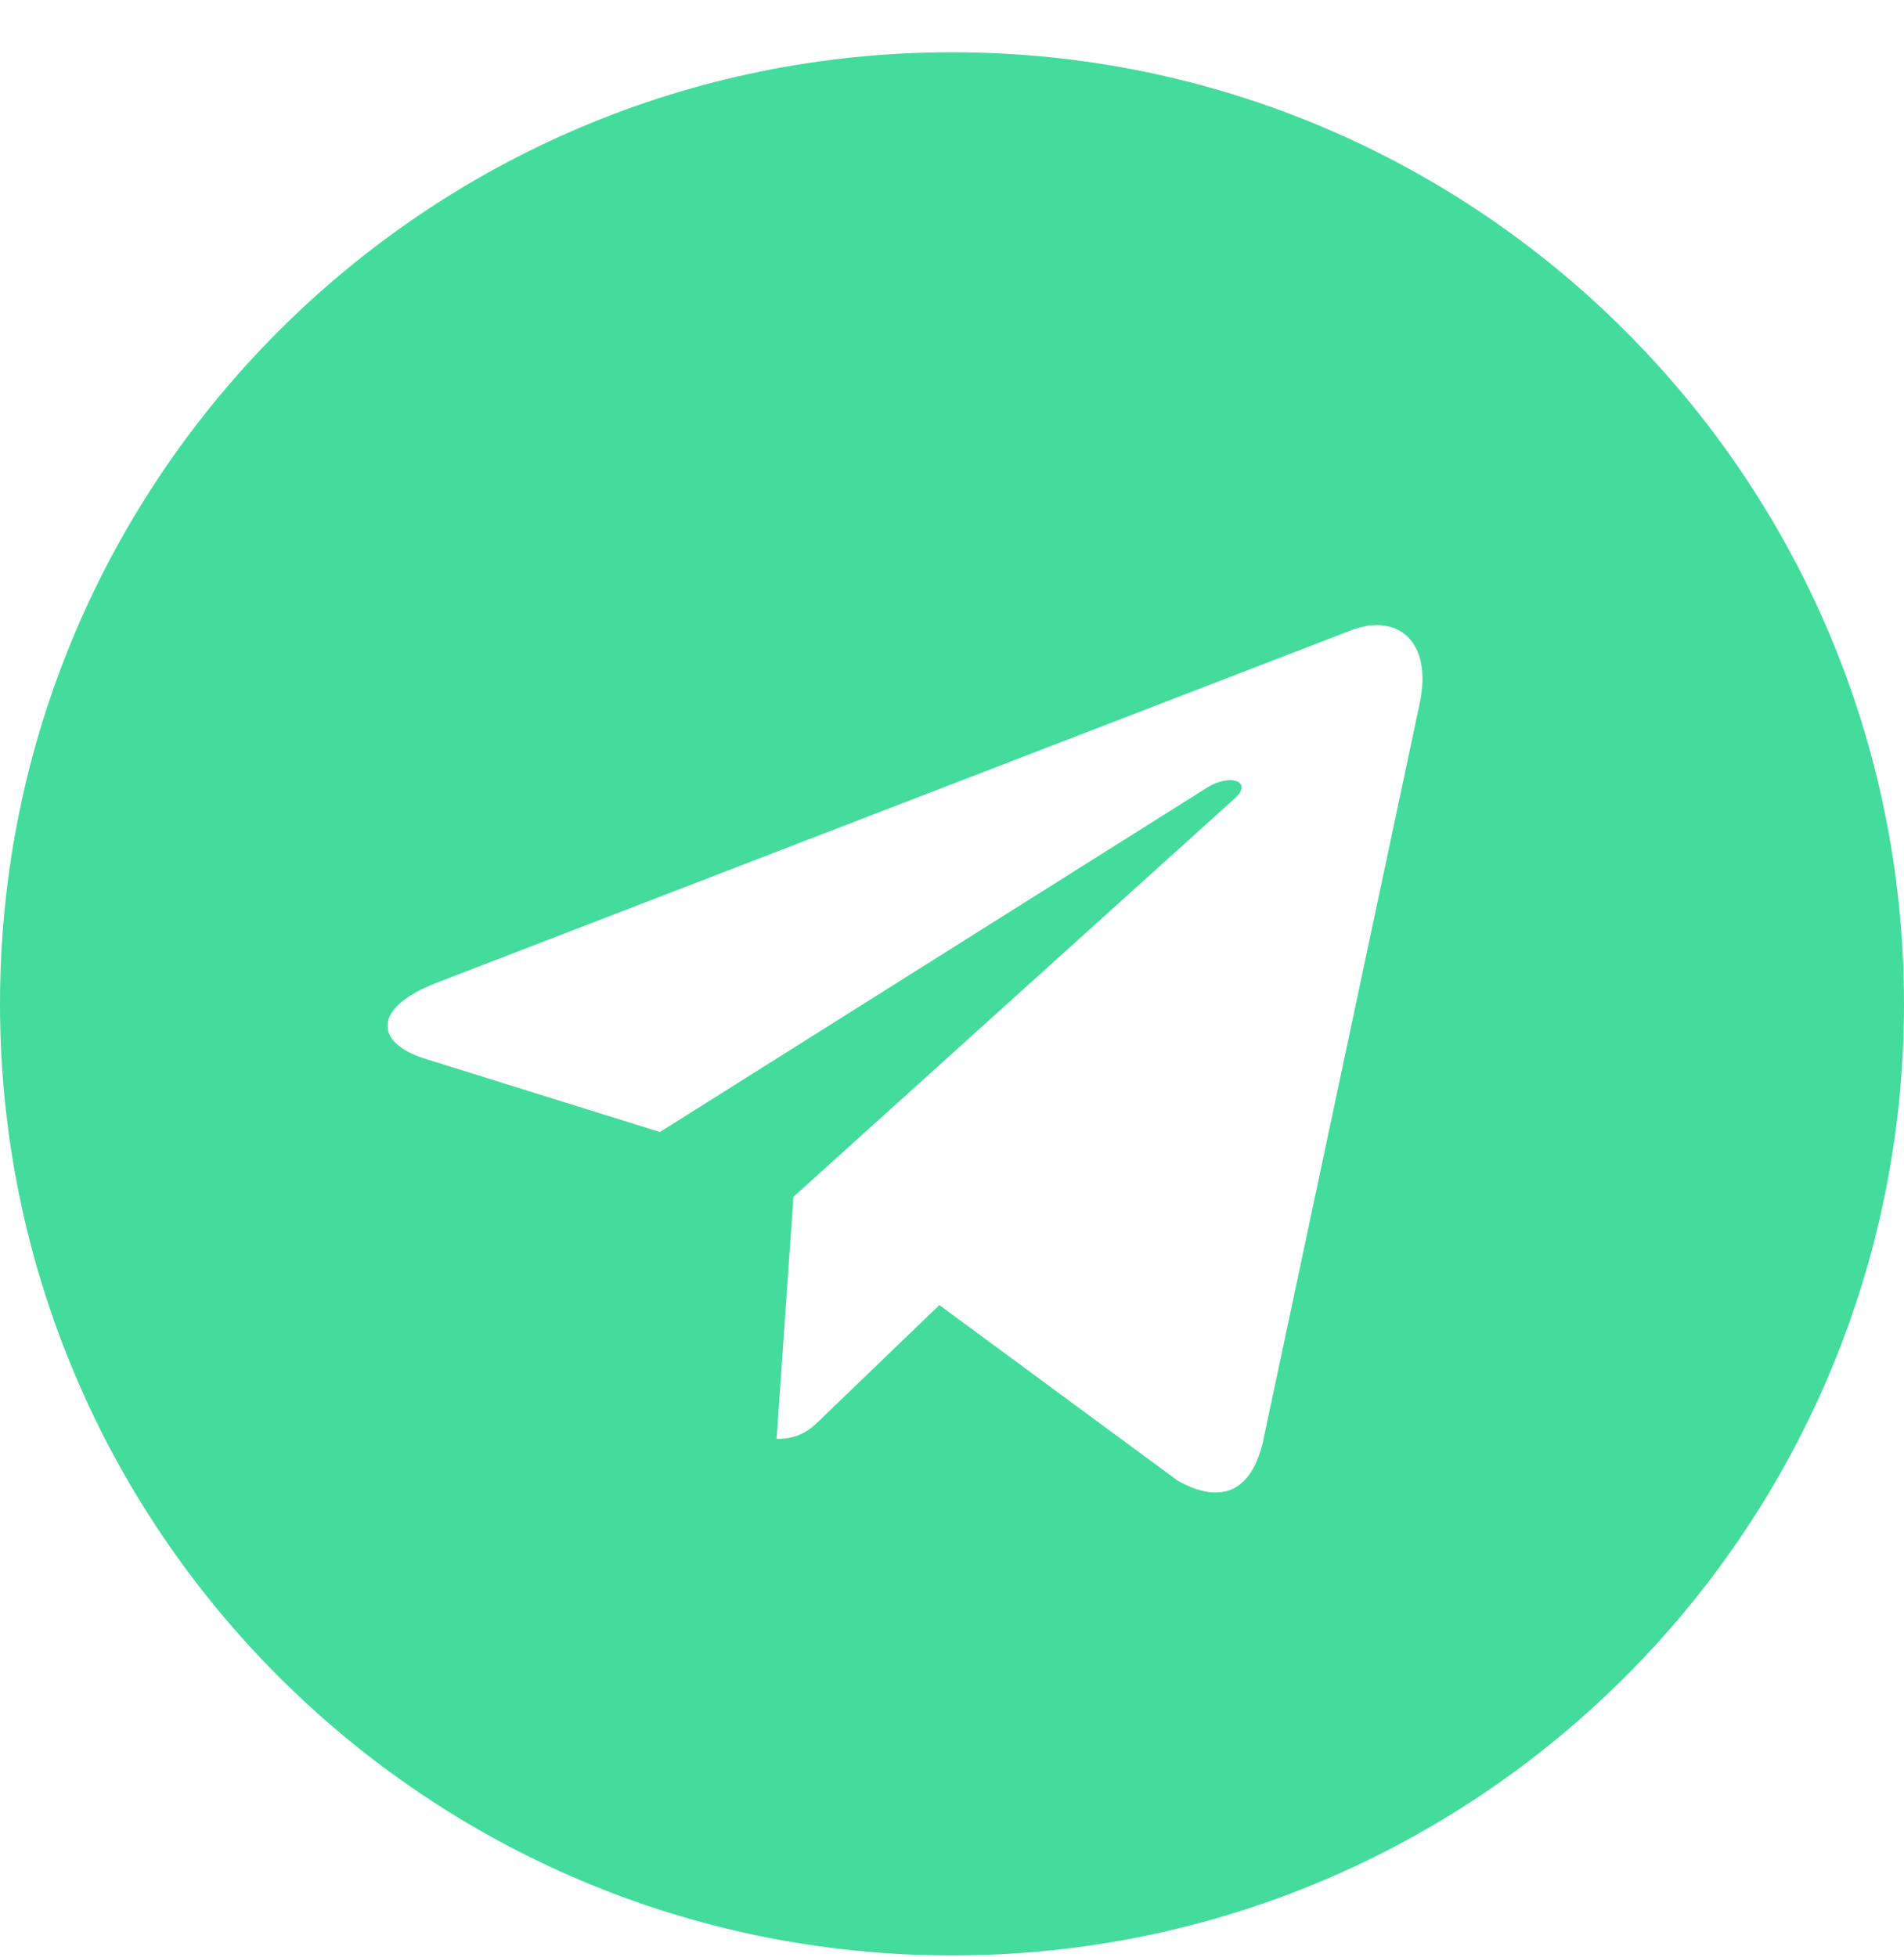 <?xml version="1.0" encoding="UTF-8"?> <svg xmlns="http://www.w3.org/2000/svg" width="36" height="37" viewBox="0 0 36 37" fill="none"> <path d="M18 0.988C8.056 0.988 0 9.039 0 18.976C0 28.913 8.056 36.964 18 36.964C27.944 36.964 36 28.913 36 18.976C36 9.039 27.944 0.988 18 0.988ZM26.84 13.311L23.886 27.223C23.669 28.209 23.081 28.449 22.261 27.985L17.761 24.67L15.59 26.759C15.351 26.998 15.148 27.201 14.683 27.201L15.002 22.624L23.342 15.096C23.705 14.776 23.262 14.595 22.783 14.914L12.477 21.399L8.035 20.013C7.069 19.709 7.048 19.049 8.238 18.584L25.592 11.897C26.398 11.607 27.102 12.093 26.84 13.311Z" fill="#43DC9C"></path> </svg> 